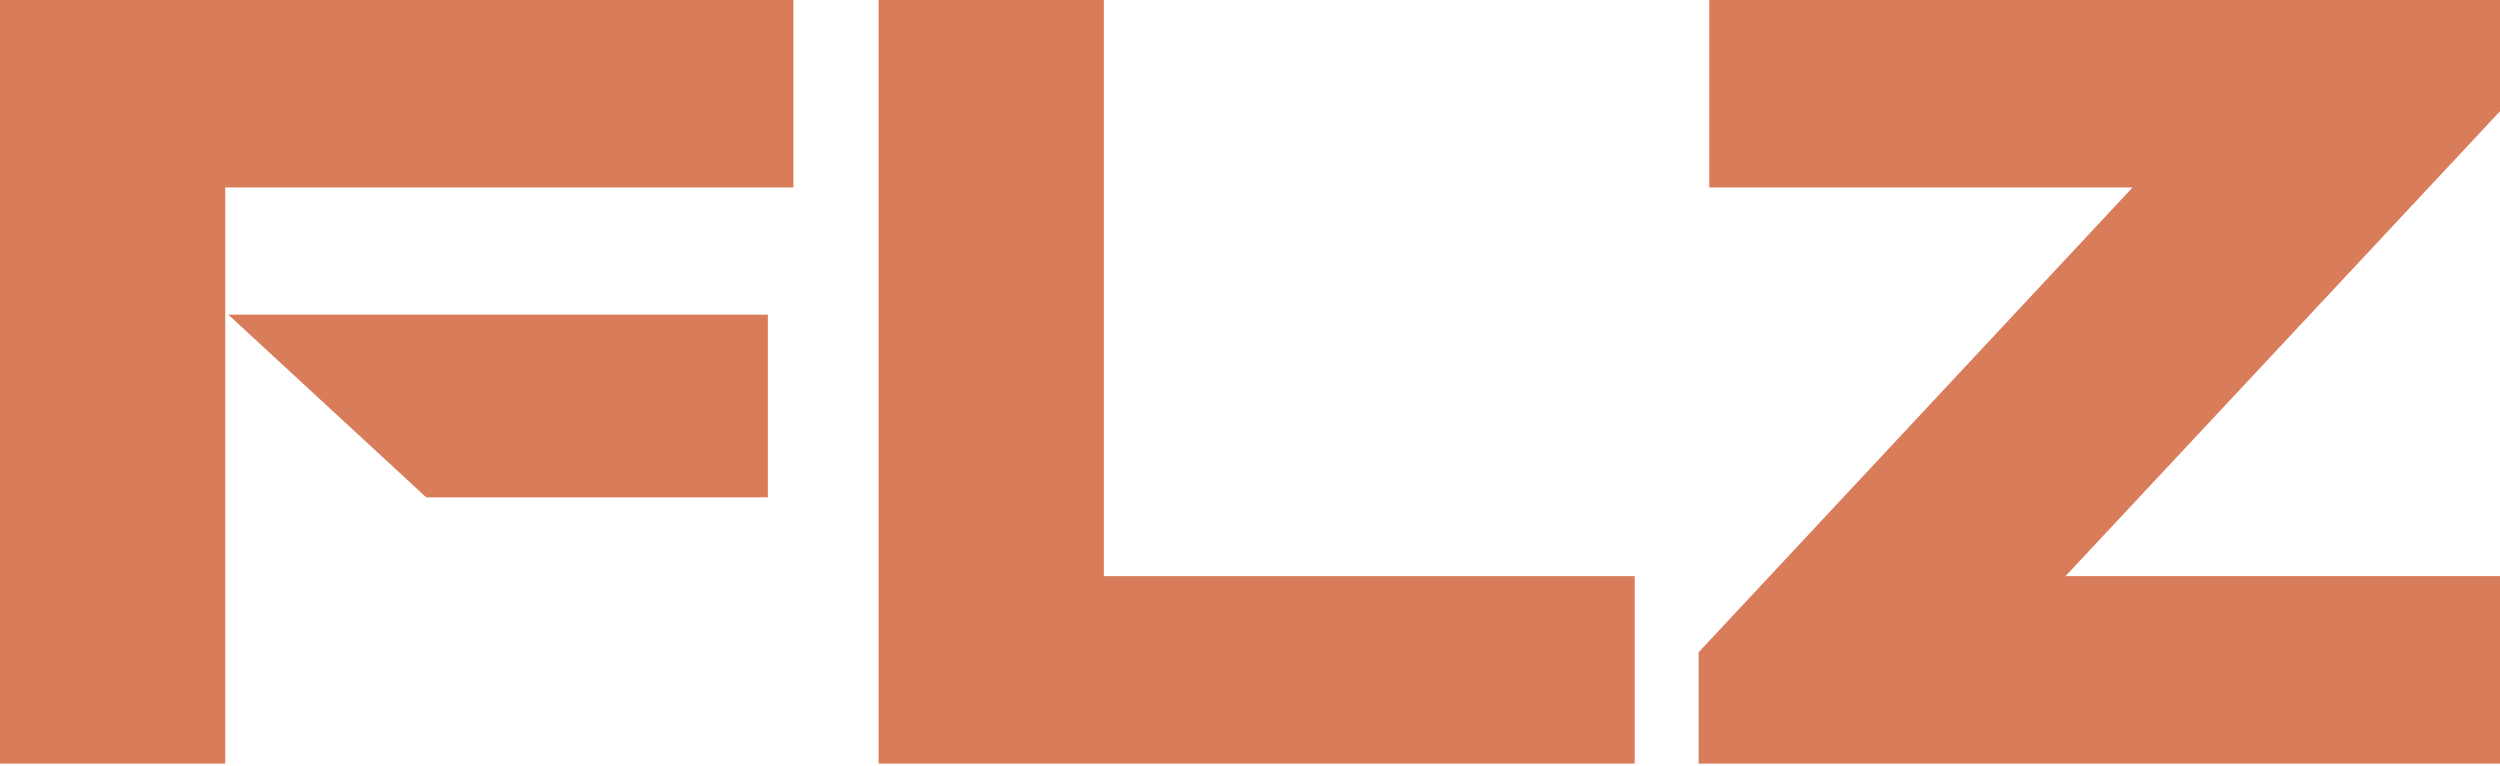 <?xml version="1.0" encoding="utf-8"?>
<svg xmlns="http://www.w3.org/2000/svg" fill="none" height="100%" overflow="visible" preserveAspectRatio="none" style="display: block;" viewBox="0 0 1120 343" width="100%">
<g id="Subtract">
<path d="M355.442 83.97H100.907V139.686L100.901 139.682V223.434H100.907V342.083H0V0H355.442V83.97Z" fill="#D97C5A"/>
<path d="M494.518 258.113H732.354V342.083H393.61V0H494.518V258.113Z" fill="#D97C5A"/>
<path d="M1120 49.857L925.342 258.113H1120V342.083H760.98V292.226L955.399 83.97H765.751V0H1120V49.857Z" fill="#D97C5A"/>
<path d="M343.991 140.984V222.807H190.954L102.311 140.984H343.991Z" fill="#D97C5A"/>
</g>
</svg>
